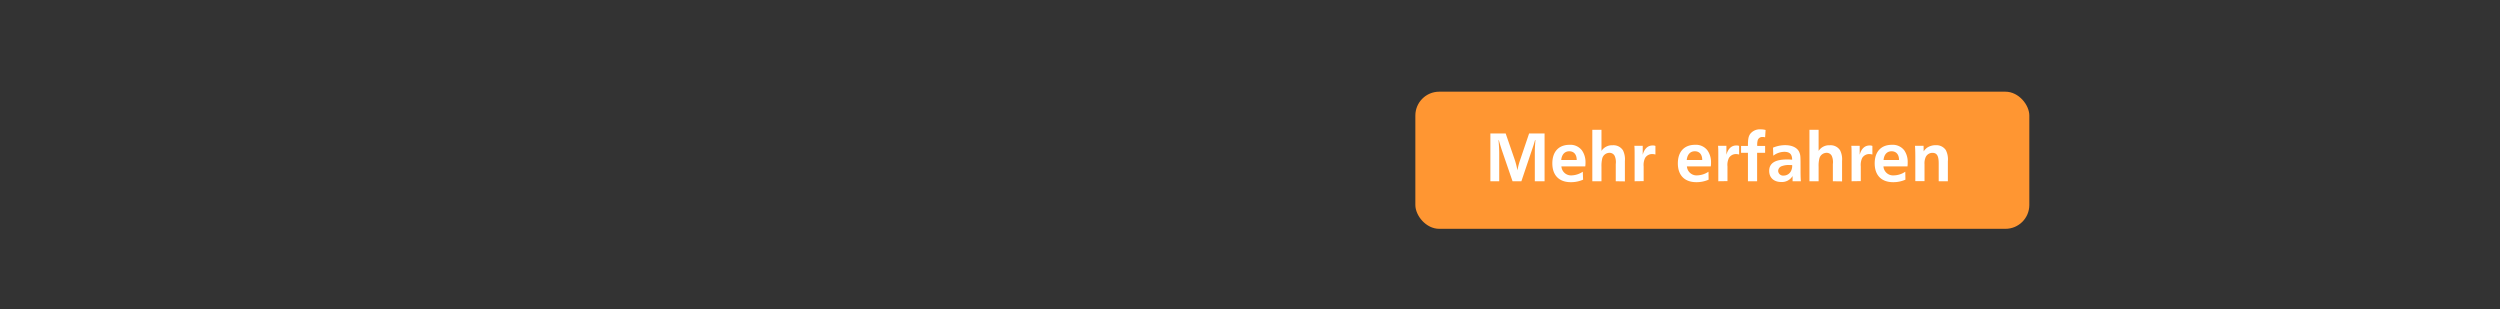 <svg id="Layer_1" data-name="Layer 1" xmlns="http://www.w3.org/2000/svg" viewBox="0 0 728 90"><rect x="0" y="0" width="728" height="90" fill="#333333" stroke="none"/><defs><style>.cls-1{fill:#ff9632;}.cls-2{fill:#fff;}</style></defs><g id="cta1"><rect class="cls-1" x="412.15" y="26.7" width="178.79" height="39.93" rx="6.95"/><path class="cls-2" d="M446.94,52.78V44.56c0-1.57.1-2.82.18-3.76H447c-.19.66-.25.9-.42,1.44l-3.55,10.54h-2.58l-3-8.73c-.38-1.12-.67-2.1-1-3.25h-.09c.11,1,.21,2.73.21,3.63v8.35H434V38.86h4.45l2.52,7.3a21.75,21.75,0,0,1,.9,3.43l.11-.53a19.07,19.07,0,0,1,.62-2.29l2.68-7.91h4.5V52.78Z"/><path class="cls-2" d="M461,52.32a8.72,8.72,0,0,1-3.59.73c-3.39,0-5.37-2-5.37-5.47s1.92-5.41,5-5.41a4.21,4.21,0,0,1,3.61,1.61,5.91,5.91,0,0,1,1.05,3.51c0,.23,0,.71-.07,1.17h-6.95a2.81,2.81,0,0,0,3.05,2.61A6.17,6.17,0,0,0,460.91,50Zm-1.86-5.72c0-1.61-.82-2.55-2.17-2.55s-2.2,1-2.34,2.55Z"/><path class="cls-2" d="M470.51,52.78v-5a4.53,4.53,0,0,0-.31-2.36,1.66,1.66,0,0,0-1.53-.92,2.2,2.2,0,0,0-2.09,1.61,9.29,9.29,0,0,0-.23,2.46v4.22h-2.67v-15h2.67v6.16a3.65,3.65,0,0,1,3.26-1.65,3.28,3.28,0,0,1,3,1.48,5.87,5.87,0,0,1,.56,3.11v5.93Z"/><path class="cls-2" d="M476,52.78V45.56c0-1.55,0-2.57-.08-3.11h2.44l0,2.63c.48-1.8,1.48-2.72,2.9-2.72a2,2,0,0,1,.8.13V45a3.38,3.38,0,0,0-.92-.14A2.4,2.4,0,0,0,479.05,46a4.78,4.78,0,0,0-.42,2.48v4.26Z"/><path class="cls-2" d="M497.55,52.32a8.69,8.69,0,0,1-3.59.73c-3.39,0-5.37-2-5.37-5.47s1.92-5.41,5-5.41a4.21,4.21,0,0,1,3.61,1.61,5.91,5.91,0,0,1,1.05,3.51c0,.23,0,.71-.07,1.17h-6.95a2.81,2.81,0,0,0,3,2.61A6.17,6.17,0,0,0,497.51,50Zm-1.86-5.72c0-1.61-.81-2.55-2.17-2.55s-2.19,1-2.34,2.55Z"/><path class="cls-2" d="M500.37,52.78V45.56c0-1.55,0-2.57-.09-3.11h2.45l0,2.63c.48-1.8,1.48-2.72,2.9-2.72a2.07,2.07,0,0,1,.8.13V45a3.38,3.38,0,0,0-.92-.14A2.4,2.4,0,0,0,503.46,46a4.67,4.67,0,0,0-.42,2.48v4.26Z"/><path class="cls-2" d="M509,52.78V44.49H507v-2H509c0-2.09.17-2.78.67-3.51a3.56,3.56,0,0,1,3.07-1.31,5.08,5.08,0,0,1,1.4.18L514,40a1.63,1.63,0,0,0-.71-.1,1.34,1.34,0,0,0-1.44.94,4.84,4.84,0,0,0-.14,1.65H514v2h-2.33v8.29Z"/><path class="cls-2" d="M522,52.78l0-1.52A3.62,3.62,0,0,1,518.7,53c-2.15,0-3.51-1.25-3.51-3.24,0-2.23,1.71-3.32,5.18-3.32a10.83,10.83,0,0,1,1.5.07c0-1.59-.71-2.3-2.27-2.3a5.39,5.39,0,0,0-3.22,1.13L516.3,43a9.12,9.12,0,0,1,3.57-.73c2,0,3.57.77,4.09,2.07.34.83.36,1,.36,4.69,0,1.32,0,2.72.1,3.76Zm-.85-4.72a5.53,5.53,0,0,0-2.22.3,1.53,1.53,0,0,0-1.13,1.44,1.44,1.44,0,0,0,1.61,1.33,2.4,2.4,0,0,0,2.19-1.44,3.35,3.35,0,0,0,.28-1.61A6.19,6.19,0,0,0,521.19,48.06Z"/><path class="cls-2" d="M533.73,52.78v-5a4.53,4.53,0,0,0-.31-2.36,1.64,1.64,0,0,0-1.52-.92,2.19,2.19,0,0,0-2.09,1.61,8.87,8.87,0,0,0-.23,2.46v4.22h-2.67v-15h2.67v6.16a3.63,3.63,0,0,1,3.26-1.65,3.27,3.27,0,0,1,3,1.48,5.85,5.85,0,0,1,.57,3.11v5.93Z"/><path class="cls-2" d="M539.18,52.78V45.56c0-1.55,0-2.57-.08-3.11h2.44l0,2.63c.48-1.8,1.49-2.72,2.91-2.72a2,2,0,0,1,.79.13V45a3.38,3.38,0,0,0-.92-.14A2.4,2.4,0,0,0,542.27,46a4.8,4.8,0,0,0-.41,2.48v4.26Z"/><path class="cls-2" d="M554.86,52.32a8.66,8.66,0,0,1-3.59.73c-3.38,0-5.36-2-5.36-5.47s1.92-5.41,5-5.41a4.22,4.22,0,0,1,3.61,1.61,5.9,5.9,0,0,1,1,3.51c0,.23,0,.71-.06,1.17h-7a2.8,2.8,0,0,0,3.05,2.61A6.11,6.11,0,0,0,554.82,50ZM553,46.6c0-1.61-.82-2.55-2.18-2.55s-2.19,1-2.33,2.55Z"/><path class="cls-2" d="M560.17,44.1a3.86,3.86,0,0,1,1-1.09,4.49,4.49,0,0,1,2.55-.73,3.32,3.32,0,0,1,2.9,1.42,5.89,5.89,0,0,1,.6,3.26v5.82h-2.67v-5.2c0-2.19-.52-3.07-1.82-3.07a2.15,2.15,0,0,0-2,1.32,4.46,4.46,0,0,0-.31,2v4.91h-2.68V46.2c0-1.12,0-2.6-.1-3.75h2.5Z"/></g></svg>